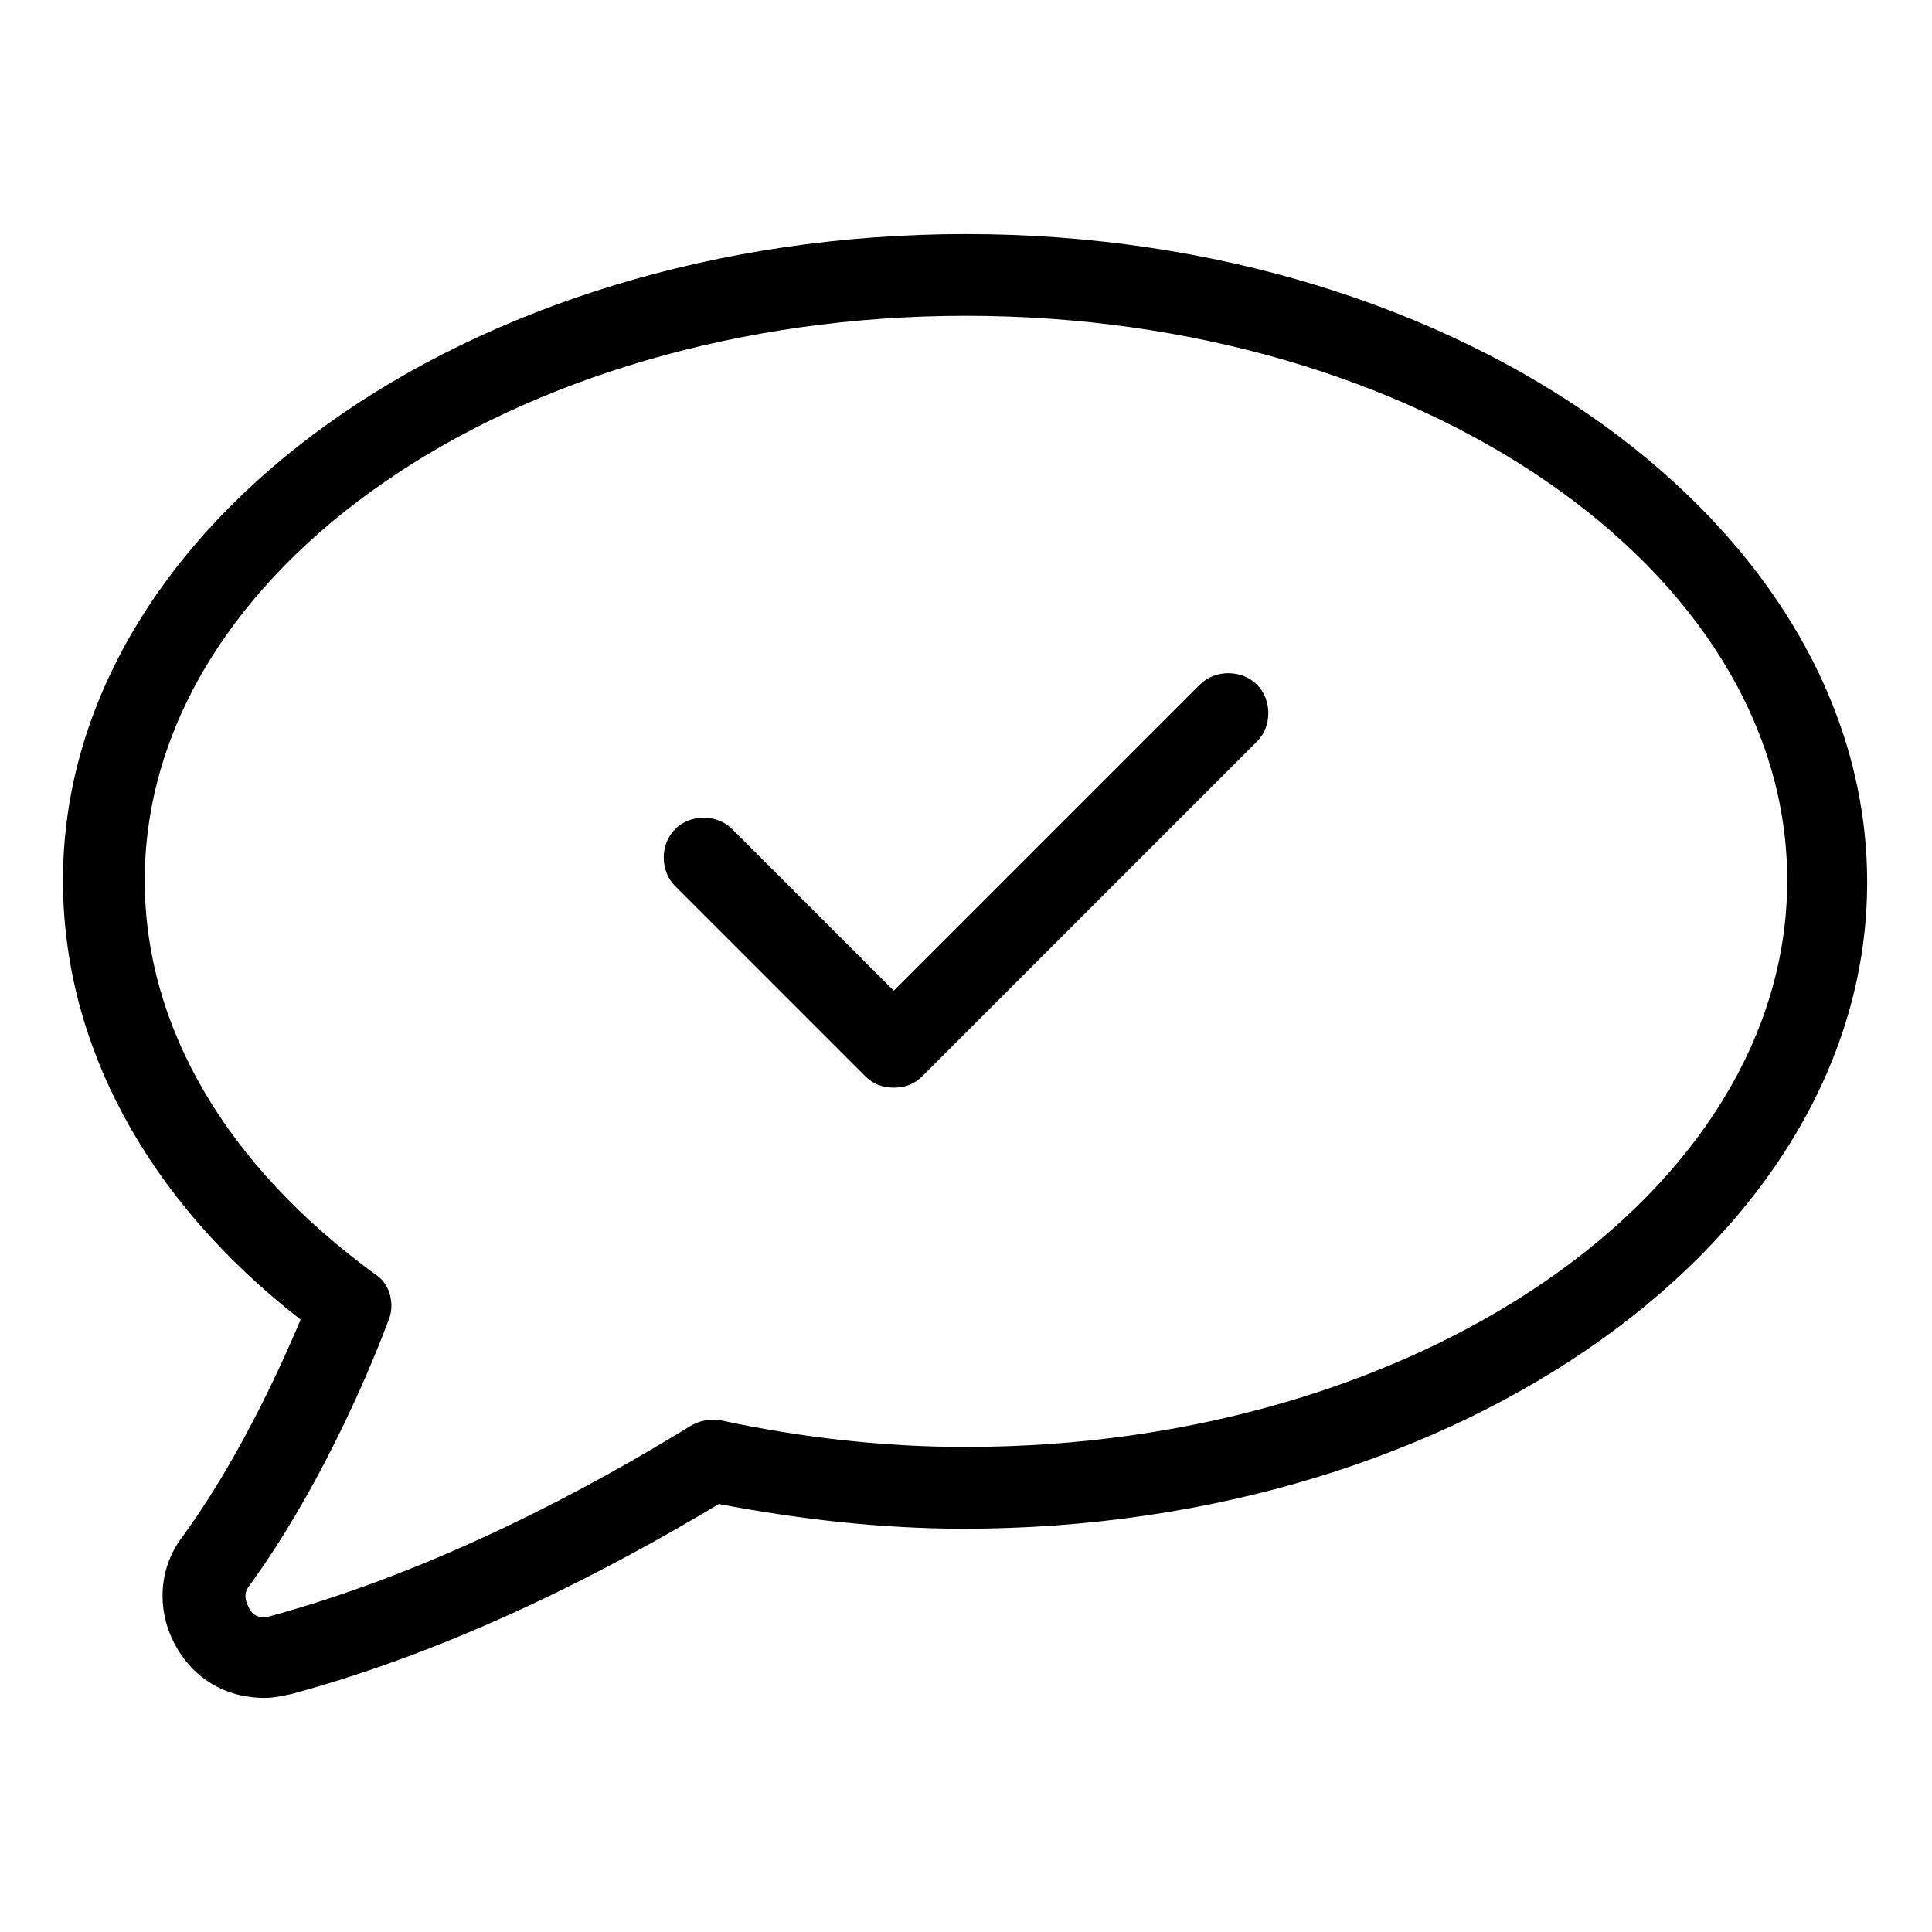 <?xml version="1.0" encoding="UTF-8"?>
<!-- Uploaded to: SVG Repo, www.svgrepo.com, Generator: SVG Repo Mixer Tools -->
<svg fill="#000000" width="800px" height="800px" version="1.1" viewBox="144 144 512 512" xmlns="http://www.w3.org/2000/svg">
 <g>
  <path d="m400 206.03c-132 0-239.31 77.082-239.31 171.3 0 43.328 22.168 84.641 62.977 116.38-6.551 15.617-17.633 38.793-31.234 57.434-7.055 9.07-7.055 21.664-0.504 31.234 5.039 7.559 13.098 11.586 22.168 11.586 2.519 0 4.535-0.504 7.055-1.008 44.84-12.09 85.648-33.754 113.36-50.383 21.16 4.031 42.824 6.551 64.992 6.551 132 0 239.31-77.082 239.31-171.3-0.004-94.207-106.81-171.79-238.81-171.79zm0 321.43c-22.168 0-43.832-2.519-64.992-7.055-2.519-0.504-5.543 0-8.062 1.512-26.199 16.121-67.008 38.289-111.34 50.383-3.527 1.008-5.039-1.008-5.543-2.016-0.504-1.008-2.016-3.527 0-6.047 17.633-24.184 30.73-53.906 36.777-70.031 2.016-4.535 0.504-10.078-3.527-12.594-39.293-28.715-60.957-65.492-60.957-104.29 0-82.625 97.738-149.63 217.64-149.63s217.64 67.008 217.64 149.63c0.004 82.625-97.734 150.13-217.64 150.13z"/>
  <path d="m461.97 325.43-81.113 81.113-42.824-42.824c-4.031-4.031-11.082-4.031-15.113 0s-4.031 11.082 0 15.113l50.383 50.383c2.016 2.016 4.535 3.023 7.559 3.023s5.543-1.008 7.559-3.023l88.672-88.672c4.031-4.031 4.031-11.082 0-15.113-4.039-4.031-11.094-4.031-15.121 0z"/>
 </g>
</svg>
